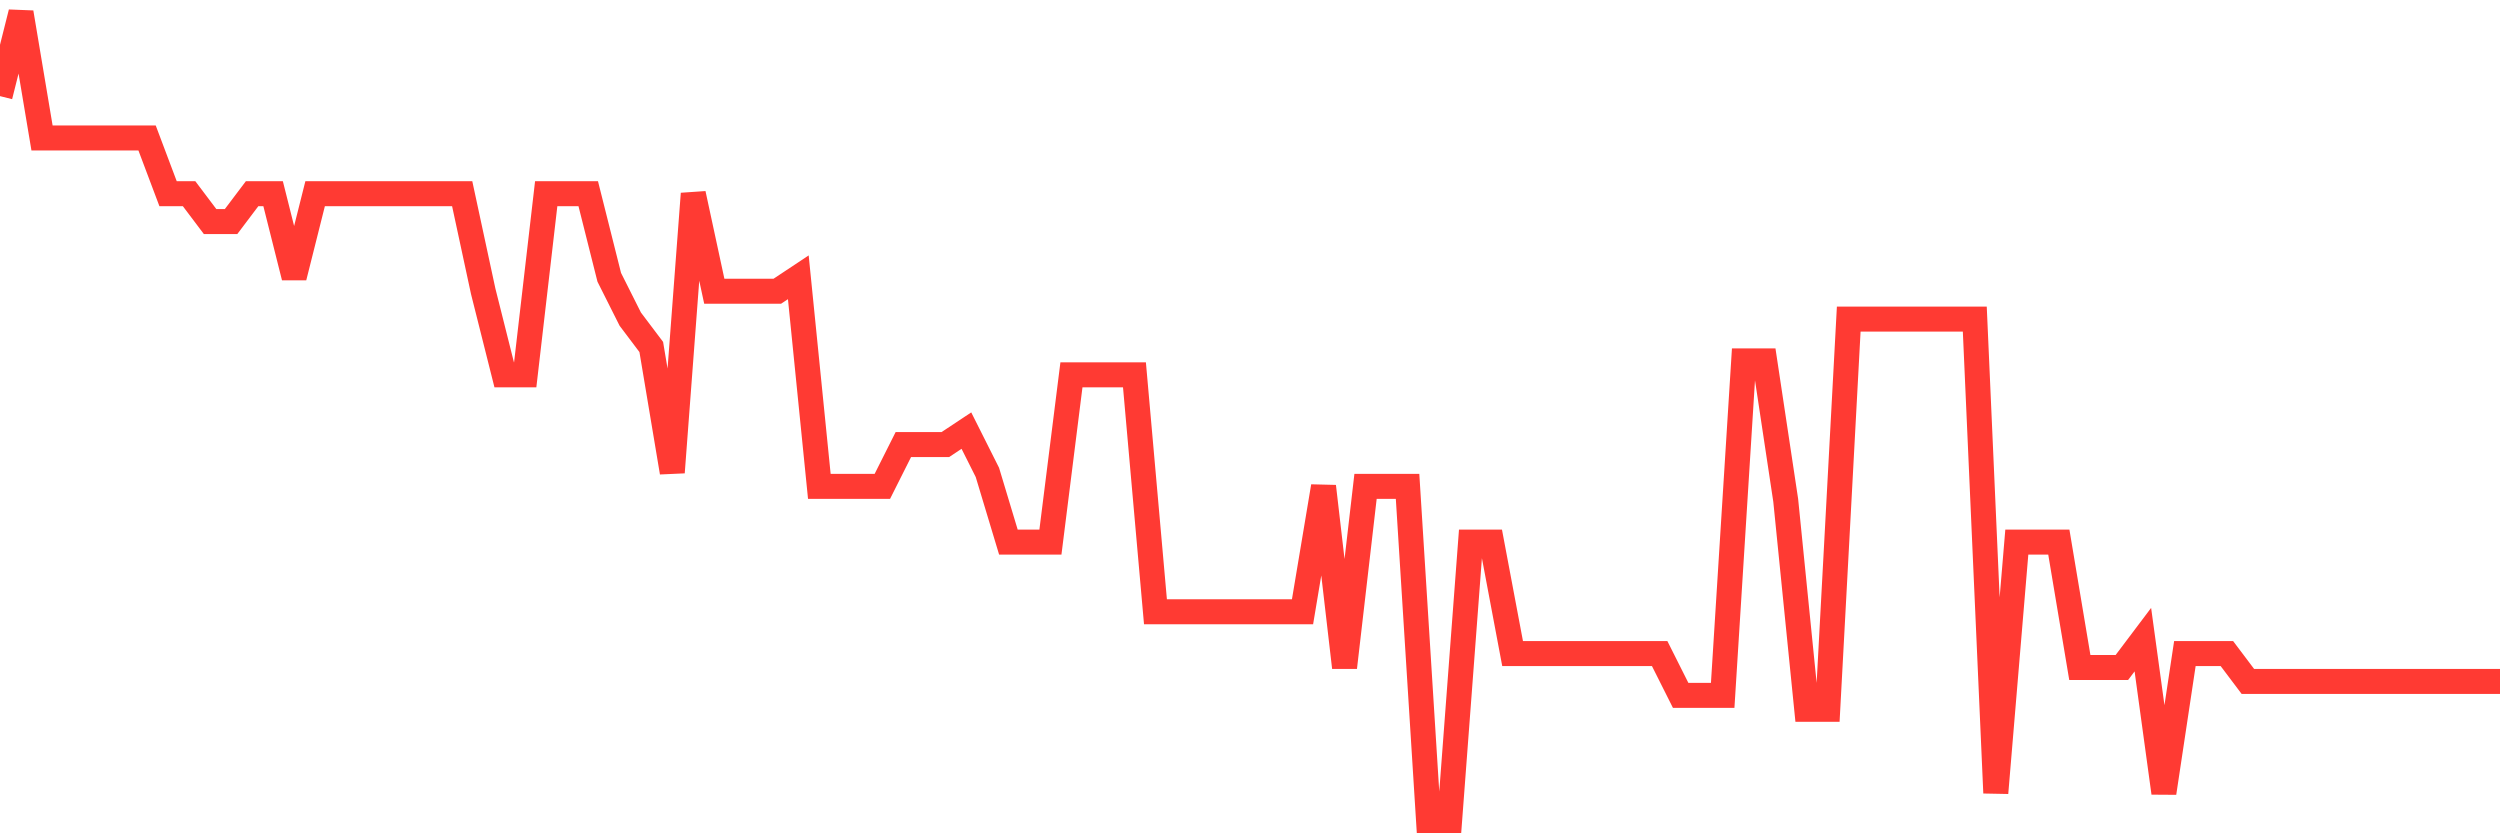 <svg
  xmlns="http://www.w3.org/2000/svg"
  xmlns:xlink="http://www.w3.org/1999/xlink"
  width="120"
  height="40"
  viewBox="0 0 120 40"
  preserveAspectRatio="none"
>
  <polyline
    points="0,4.614 1.008,0.6 2.017,6.621 3.025,6.621 4.034,6.621 5.042,6.621 6.05,6.621 7.059,6.621 8.067,9.297 9.076,9.297 10.084,10.634 11.092,10.634 12.101,9.297 13.109,9.297 14.118,13.31 15.126,9.297 16.134,9.297 17.143,9.297 18.151,9.297 19.16,9.297 20.168,9.297 21.176,9.297 22.185,9.297 23.193,13.979 24.202,17.993 25.21,17.993 26.218,9.297 27.227,9.297 28.235,9.297 29.244,13.31 30.252,15.317 31.261,16.655 32.269,22.676 33.277,9.297 34.286,13.979 35.294,13.979 36.303,13.979 37.311,13.979 38.319,13.31 39.328,23.345 40.336,23.345 41.345,23.345 42.353,23.345 43.361,21.338 44.37,21.338 45.378,21.338 46.387,20.669 47.395,22.676 48.403,26.021 49.412,26.021 50.42,26.021 51.429,17.993 52.437,17.993 53.445,17.993 54.454,17.993 55.462,29.366 56.471,29.366 57.479,29.366 58.487,29.366 59.496,29.366 60.504,29.366 61.513,29.366 62.521,29.366 63.529,23.345 64.538,32.041 65.546,23.345 66.555,23.345 67.563,23.345 68.571,39.4 69.58,39.4 70.588,26.021 71.597,26.021 72.605,31.372 73.613,31.372 74.622,31.372 75.63,31.372 76.639,31.372 77.647,31.372 78.655,31.372 79.664,31.372 80.672,33.379 81.681,33.379 82.689,33.379 83.697,17.324 84.706,17.324 85.714,24.014 86.723,34.048 87.731,34.048 88.739,15.317 89.748,15.317 90.756,15.317 91.765,15.317 92.773,15.317 93.782,15.317 94.79,15.317 95.798,38.062 96.807,26.021 97.815,26.021 98.824,26.021 99.832,32.041 100.84,32.041 101.849,32.041 102.857,30.703 103.866,38.062 104.874,31.372 105.882,31.372 106.891,31.372 107.899,32.71 108.908,32.71 109.916,32.71 110.924,32.71 111.933,32.71 112.941,32.71 113.95,32.71 114.958,32.71 115.966,32.71 116.975,32.71 117.983,32.71 118.992,32.71 120,32.71"
    fill="none"
    stroke="#ff3a33"
    stroke-width="1.2"
  >
  </polyline>
</svg>
